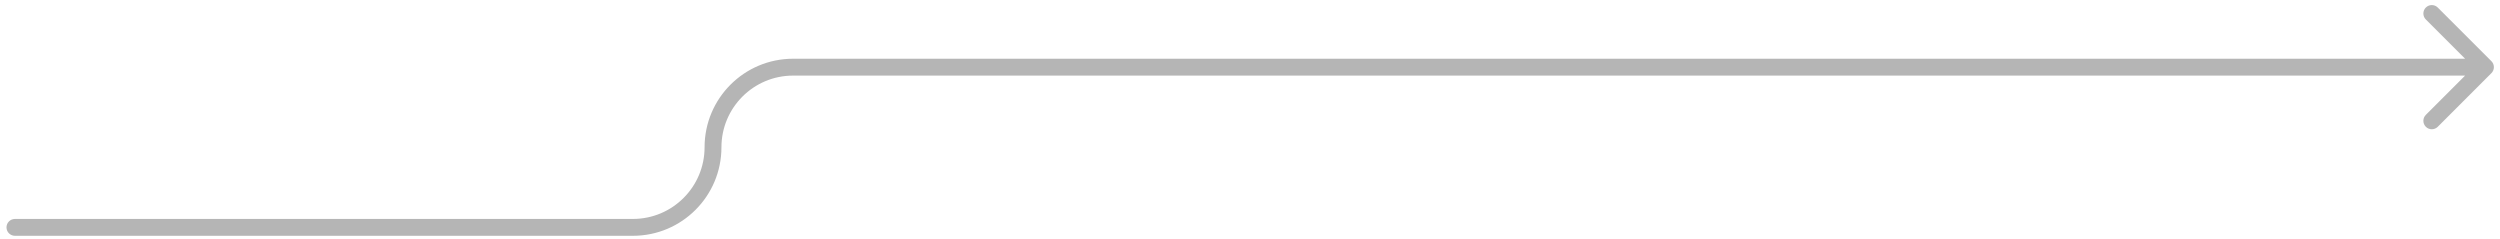 <?xml version="1.0" encoding="utf-8"?>
<svg xmlns="http://www.w3.org/2000/svg" fill="none" height="100%" overflow="visible" preserveAspectRatio="none" style="display: block;" viewBox="0 0 335 32" width="100%">
<path d="M106.277 9L106.277 7.87H106.277V9ZM333.851 9.799C334.292 9.358 334.292 8.642 333.851 8.201L326.66 1.011C326.219 0.569 325.503 0.569 325.062 1.011C324.621 1.452 324.621 2.167 325.062 2.609L331.454 9L325.062 15.392C324.621 15.833 324.621 16.548 325.062 16.989C325.503 17.431 326.219 17.431 326.66 16.989L333.851 9.799ZM2 29.338C1.376 29.338 0.87 29.843 0.87 30.468C0.87 31.091 1.376 31.597 2 31.597V30.468V29.338ZM106.277 9L106.277 10.13L333.052 10.13L333.052 9L333.052 7.87L106.277 7.87L106.277 9ZM84.809 30.468V29.338H2V30.468V31.597H84.809V30.468ZM95.543 19.734H94.413C94.413 25.038 90.113 29.338 84.809 29.338V30.468V31.597C91.361 31.597 96.673 26.286 96.673 19.734H95.543ZM106.277 9V7.87C99.725 7.87 94.413 13.182 94.413 19.734H95.543H96.673C96.673 14.43 100.973 10.13 106.277 10.13V9Z" fill="#B5B5B5" id="Arrow 2"/>
</svg>